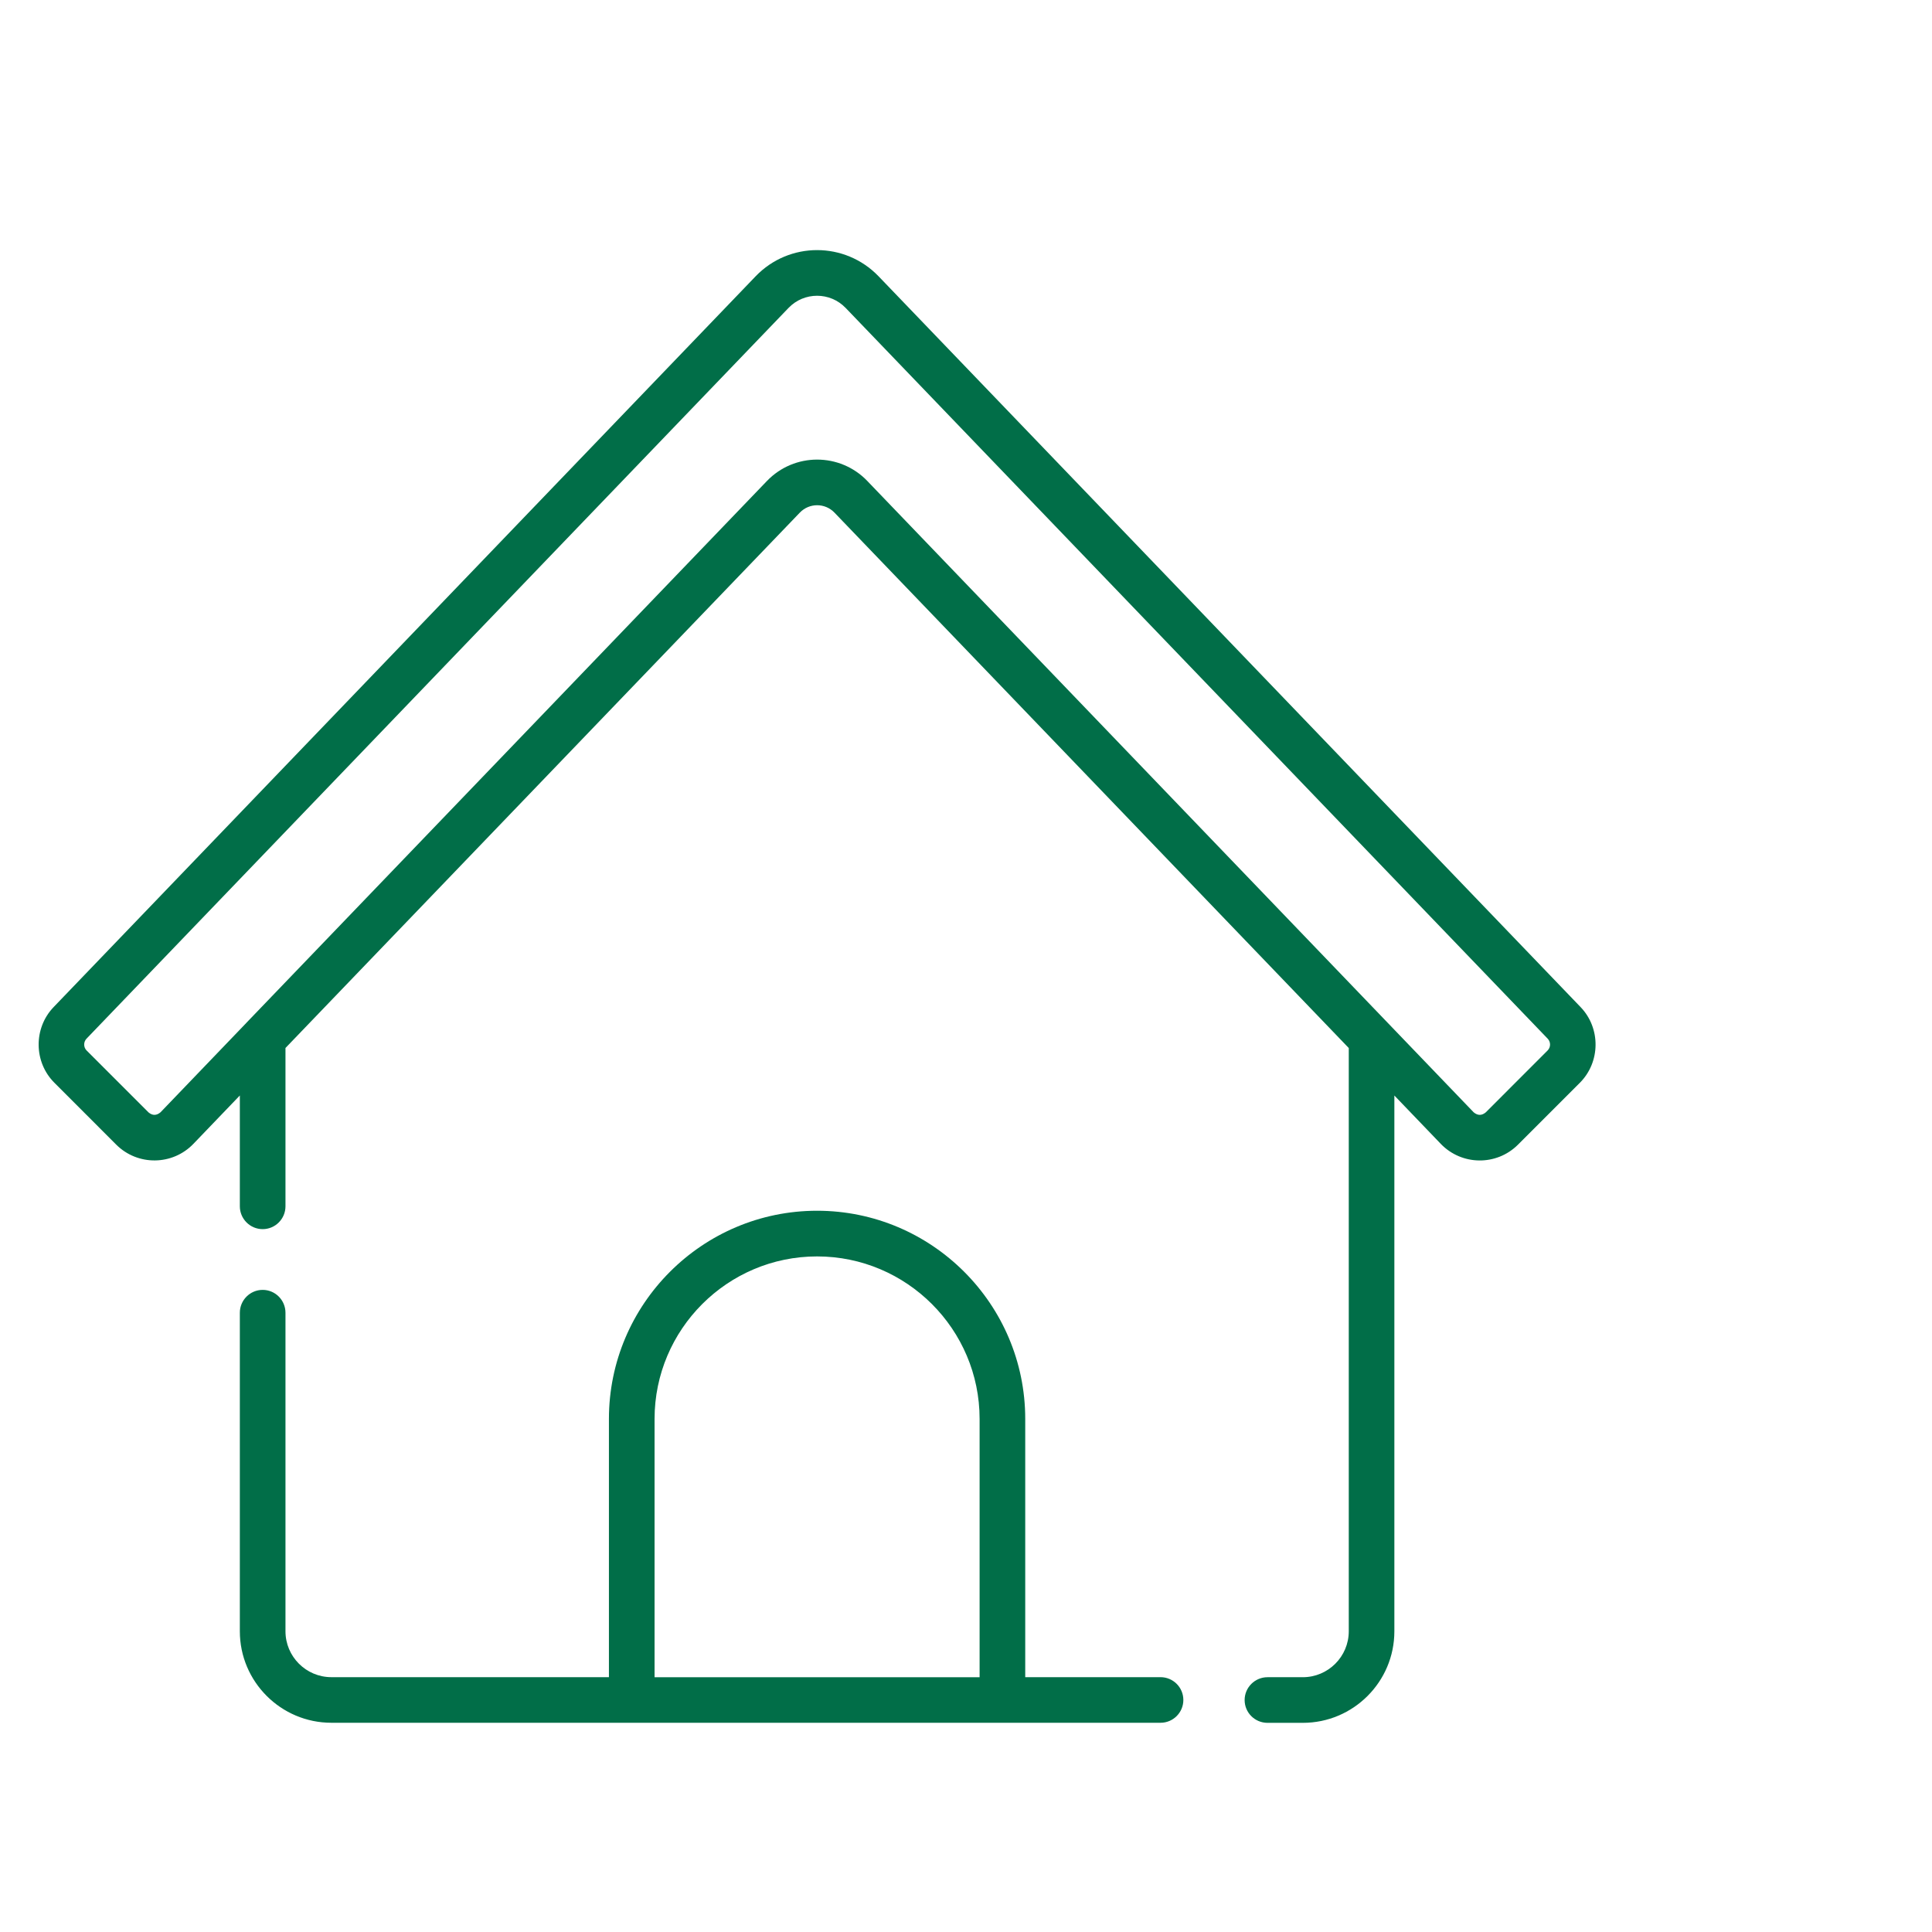 <?xml version="1.0" encoding="utf-8"?>
<!-- Generator: Adobe Illustrator 16.0.0, SVG Export Plug-In . SVG Version: 6.00 Build 0)  -->
<!DOCTYPE svg PUBLIC "-//W3C//DTD SVG 1.1//EN" "http://www.w3.org/Graphics/SVG/1.1/DTD/svg11.dtd">
<svg version="1.1" id="Layer_2" xmlns="http://www.w3.org/2000/svg" xmlns:xlink="http://www.w3.org/1999/xlink" x="0px" y="0px"
	 width="50px" height="50px" viewBox="0 0 50 50" enable-background="new 0 0 50 50" xml:space="preserve">
<path fill="#016E48" d="M34.906,27.123v15.095c0,0.654-0.533,1.188-1.189,1.188h-0.914c-0.326,0-0.592,0.265-0.592,0.591
	c0,0.327,0.266,0.59,0.592,0.59h0.914c1.307,0,2.369-1.063,2.369-2.368V28.352l1.201,1.251c0.543,0.564,1.443,0.575,1.998,0.021
	l1.602-1.602c0.533-0.534,0.543-1.412,0.02-1.957L22.738,7.151c-0.869-0.904-2.314-0.905-3.183,0L1.387,26.064
	c-0.523,0.545-0.515,1.423,0.02,1.957l1.601,1.602c0.554,0.553,1.455,0.544,1.998-0.021l1.201-1.251v2.868
	c0,0.325,0.265,0.591,0.591,0.591s0.59-0.266,0.59-0.591v-4.097l13.311-13.855c0.245-0.255,0.651-0.256,0.897,0
	C32.203,24.31,30.104,22.124,34.906,27.123z M40.051,27.187l-1.6,1.601c-0.105,0.087-0.209,0.085-0.313-0.002L22.447,12.449
	c0,0,0,0,0,0c-0.001-0.001-0.002-0.001-0.002-0.003c-0.71-0.736-1.888-0.736-2.598,0.003L6.372,26.475c0,0.002,0,0.002-0.001,0.002
	l-2.217,2.309c-0.103,0.087-0.207,0.089-0.311,0.002l-1.601-1.601c-0.083-0.083-0.085-0.22-0.003-0.306L20.406,7.97
	c0.404-0.421,1.076-0.421,1.48,0l18.168,18.911C40.137,26.967,40.135,27.104,40.051,27.187z"/>
<path fill="#016E48" d="M30.035,43.405h-3.502v-6.684c0-2.97-2.417-5.387-5.387-5.387s-5.387,2.417-5.387,5.387v6.684H8.576
	c-0.655,0-1.188-0.533-1.188-1.188v-8.243c0-0.326-0.264-0.592-0.59-0.592s-0.591,0.266-0.591,0.592v8.243
	c0,1.305,1.063,2.368,2.369,2.368h21.459c0.326,0,0.59-0.265,0.59-0.59C30.625,43.67,30.361,43.405,30.035,43.405z M16.94,36.722
	c0-2.319,1.887-4.206,4.206-4.206s4.206,1.887,4.206,4.206v6.684H16.94V36.722z"/>
</svg>
